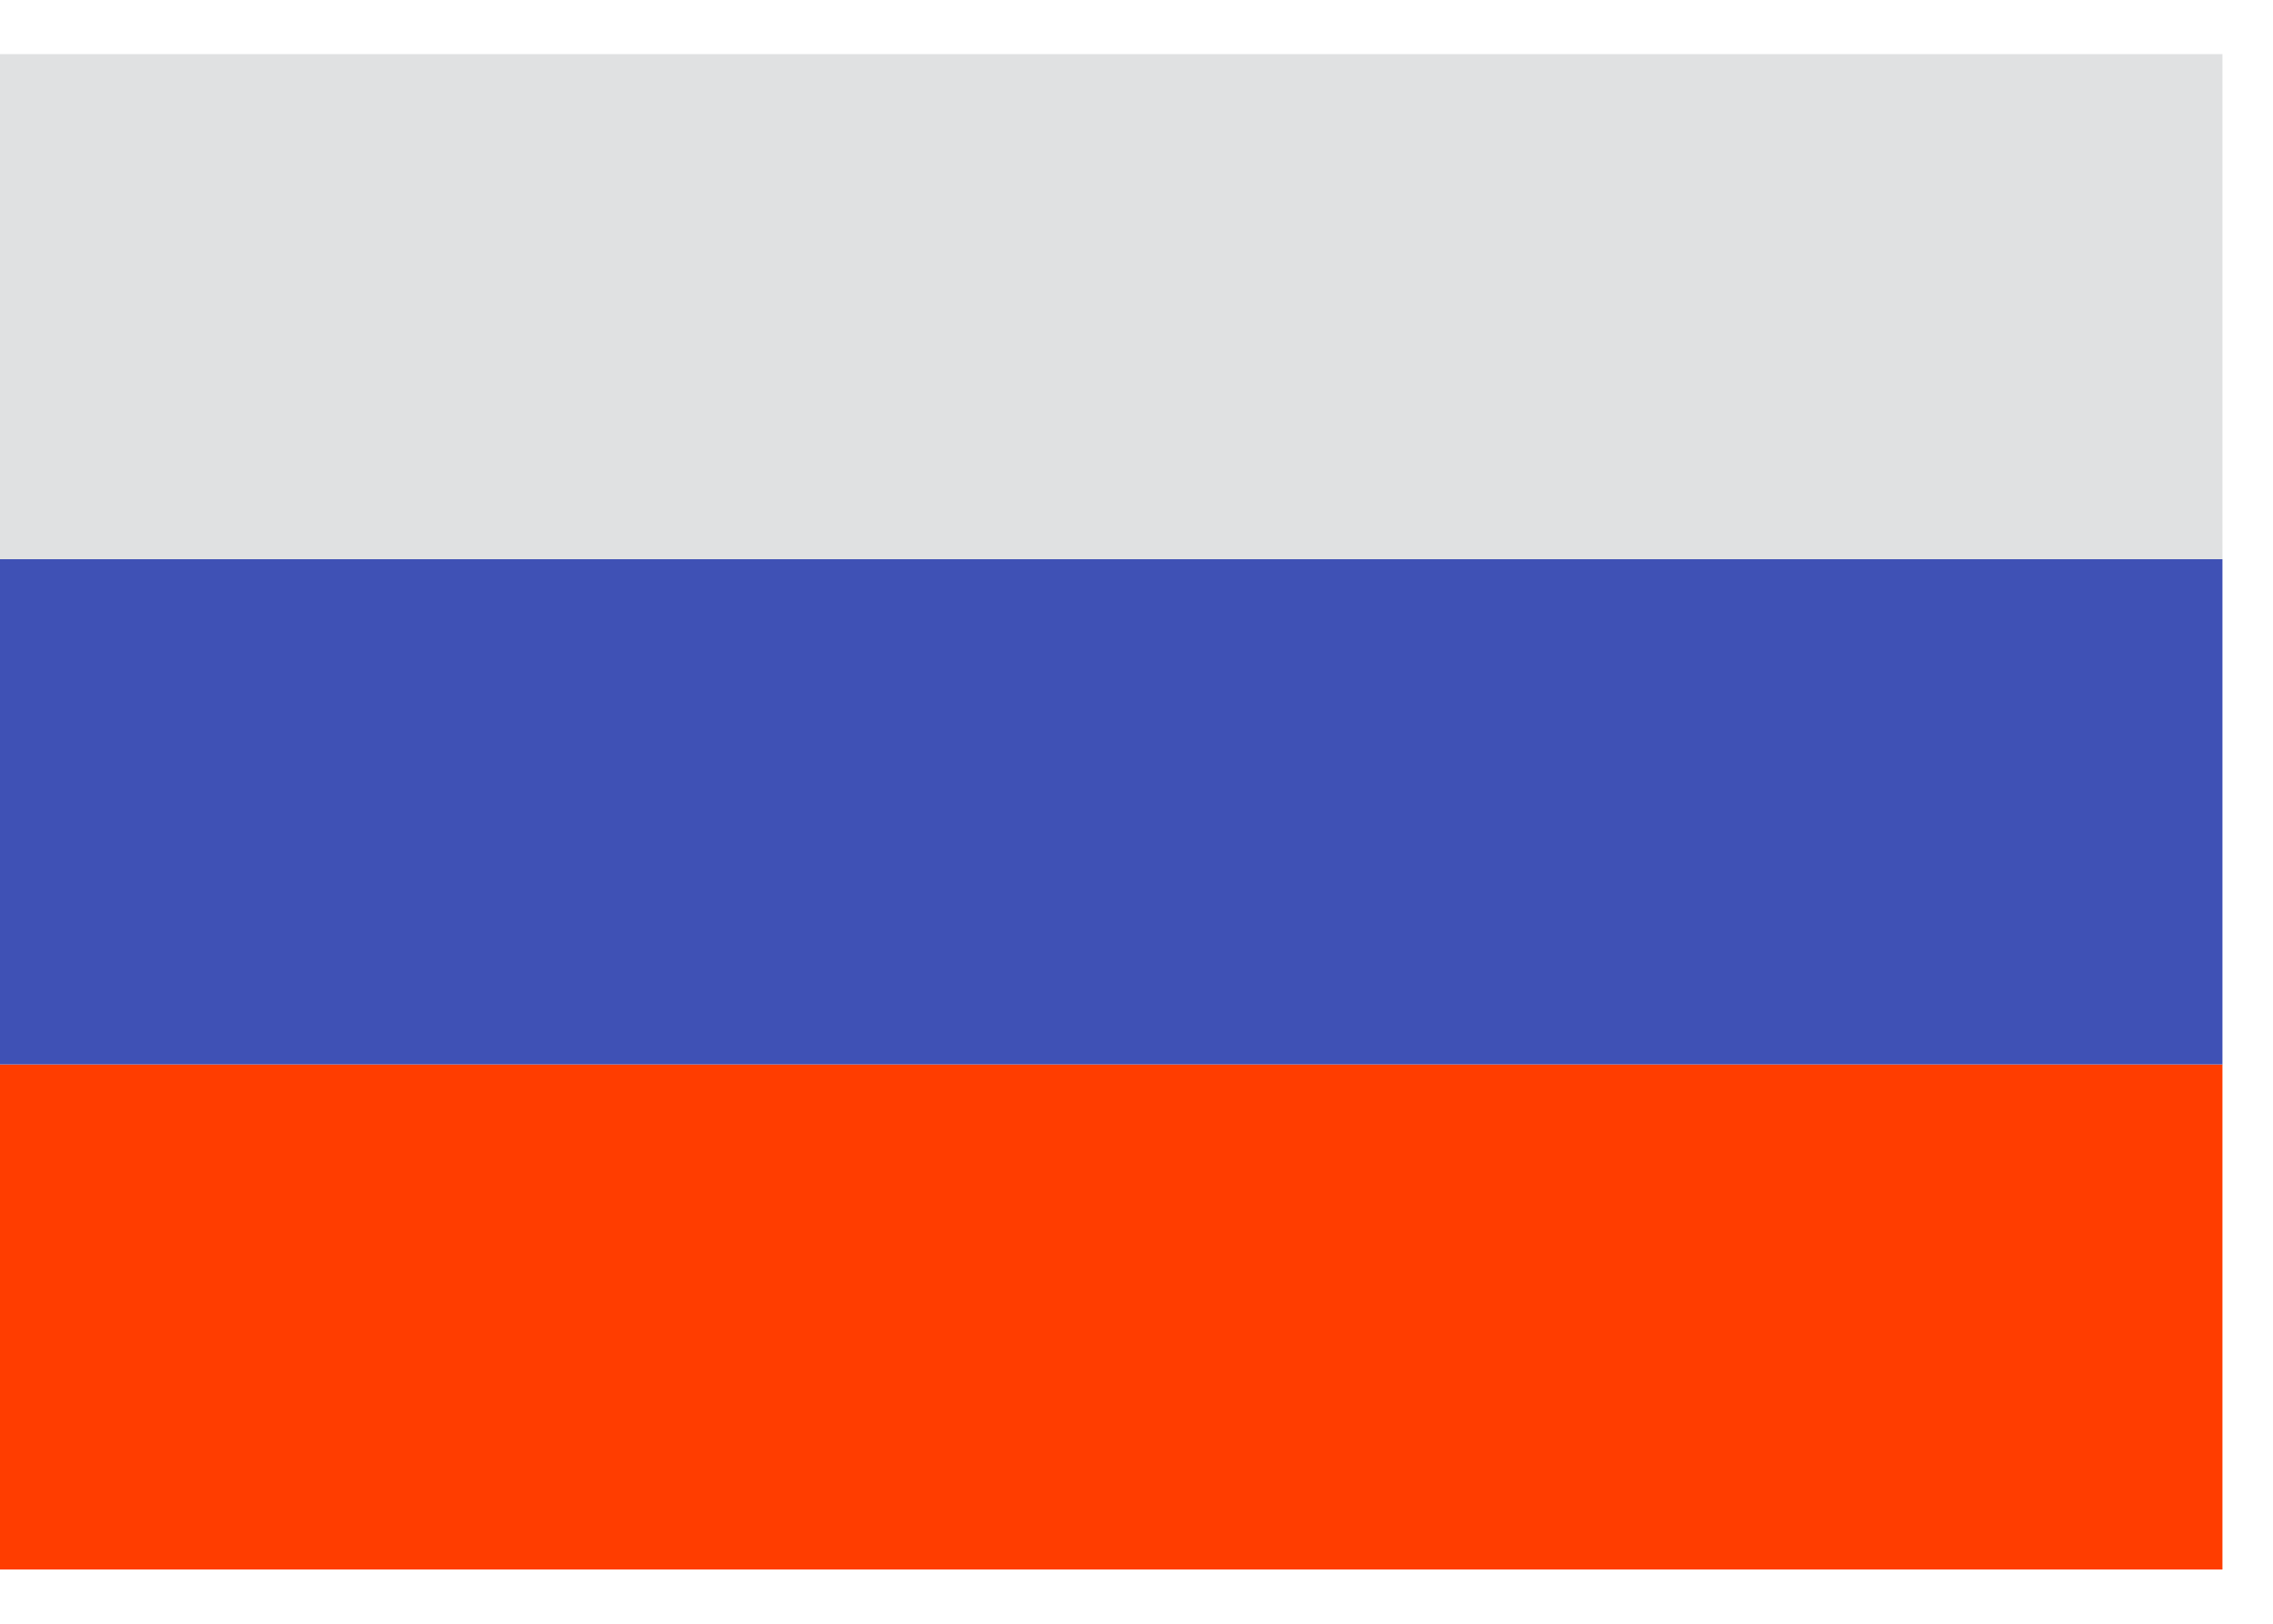 <svg width="21" height="15" viewBox="0 0 21 15" fill="none" xmlns="http://www.w3.org/2000/svg">
<path d="M0 9.833H20.533V14.499H0V9.833Z" fill="#FF3D00"/>
<path d="M0 5.166H20.533V9.833H0V5.166Z" fill="#3F51B5"/>
<path d="M0 0.5H20.533V5.166H0V0.5Z" fill="#E0E1E2"/>
</svg>
